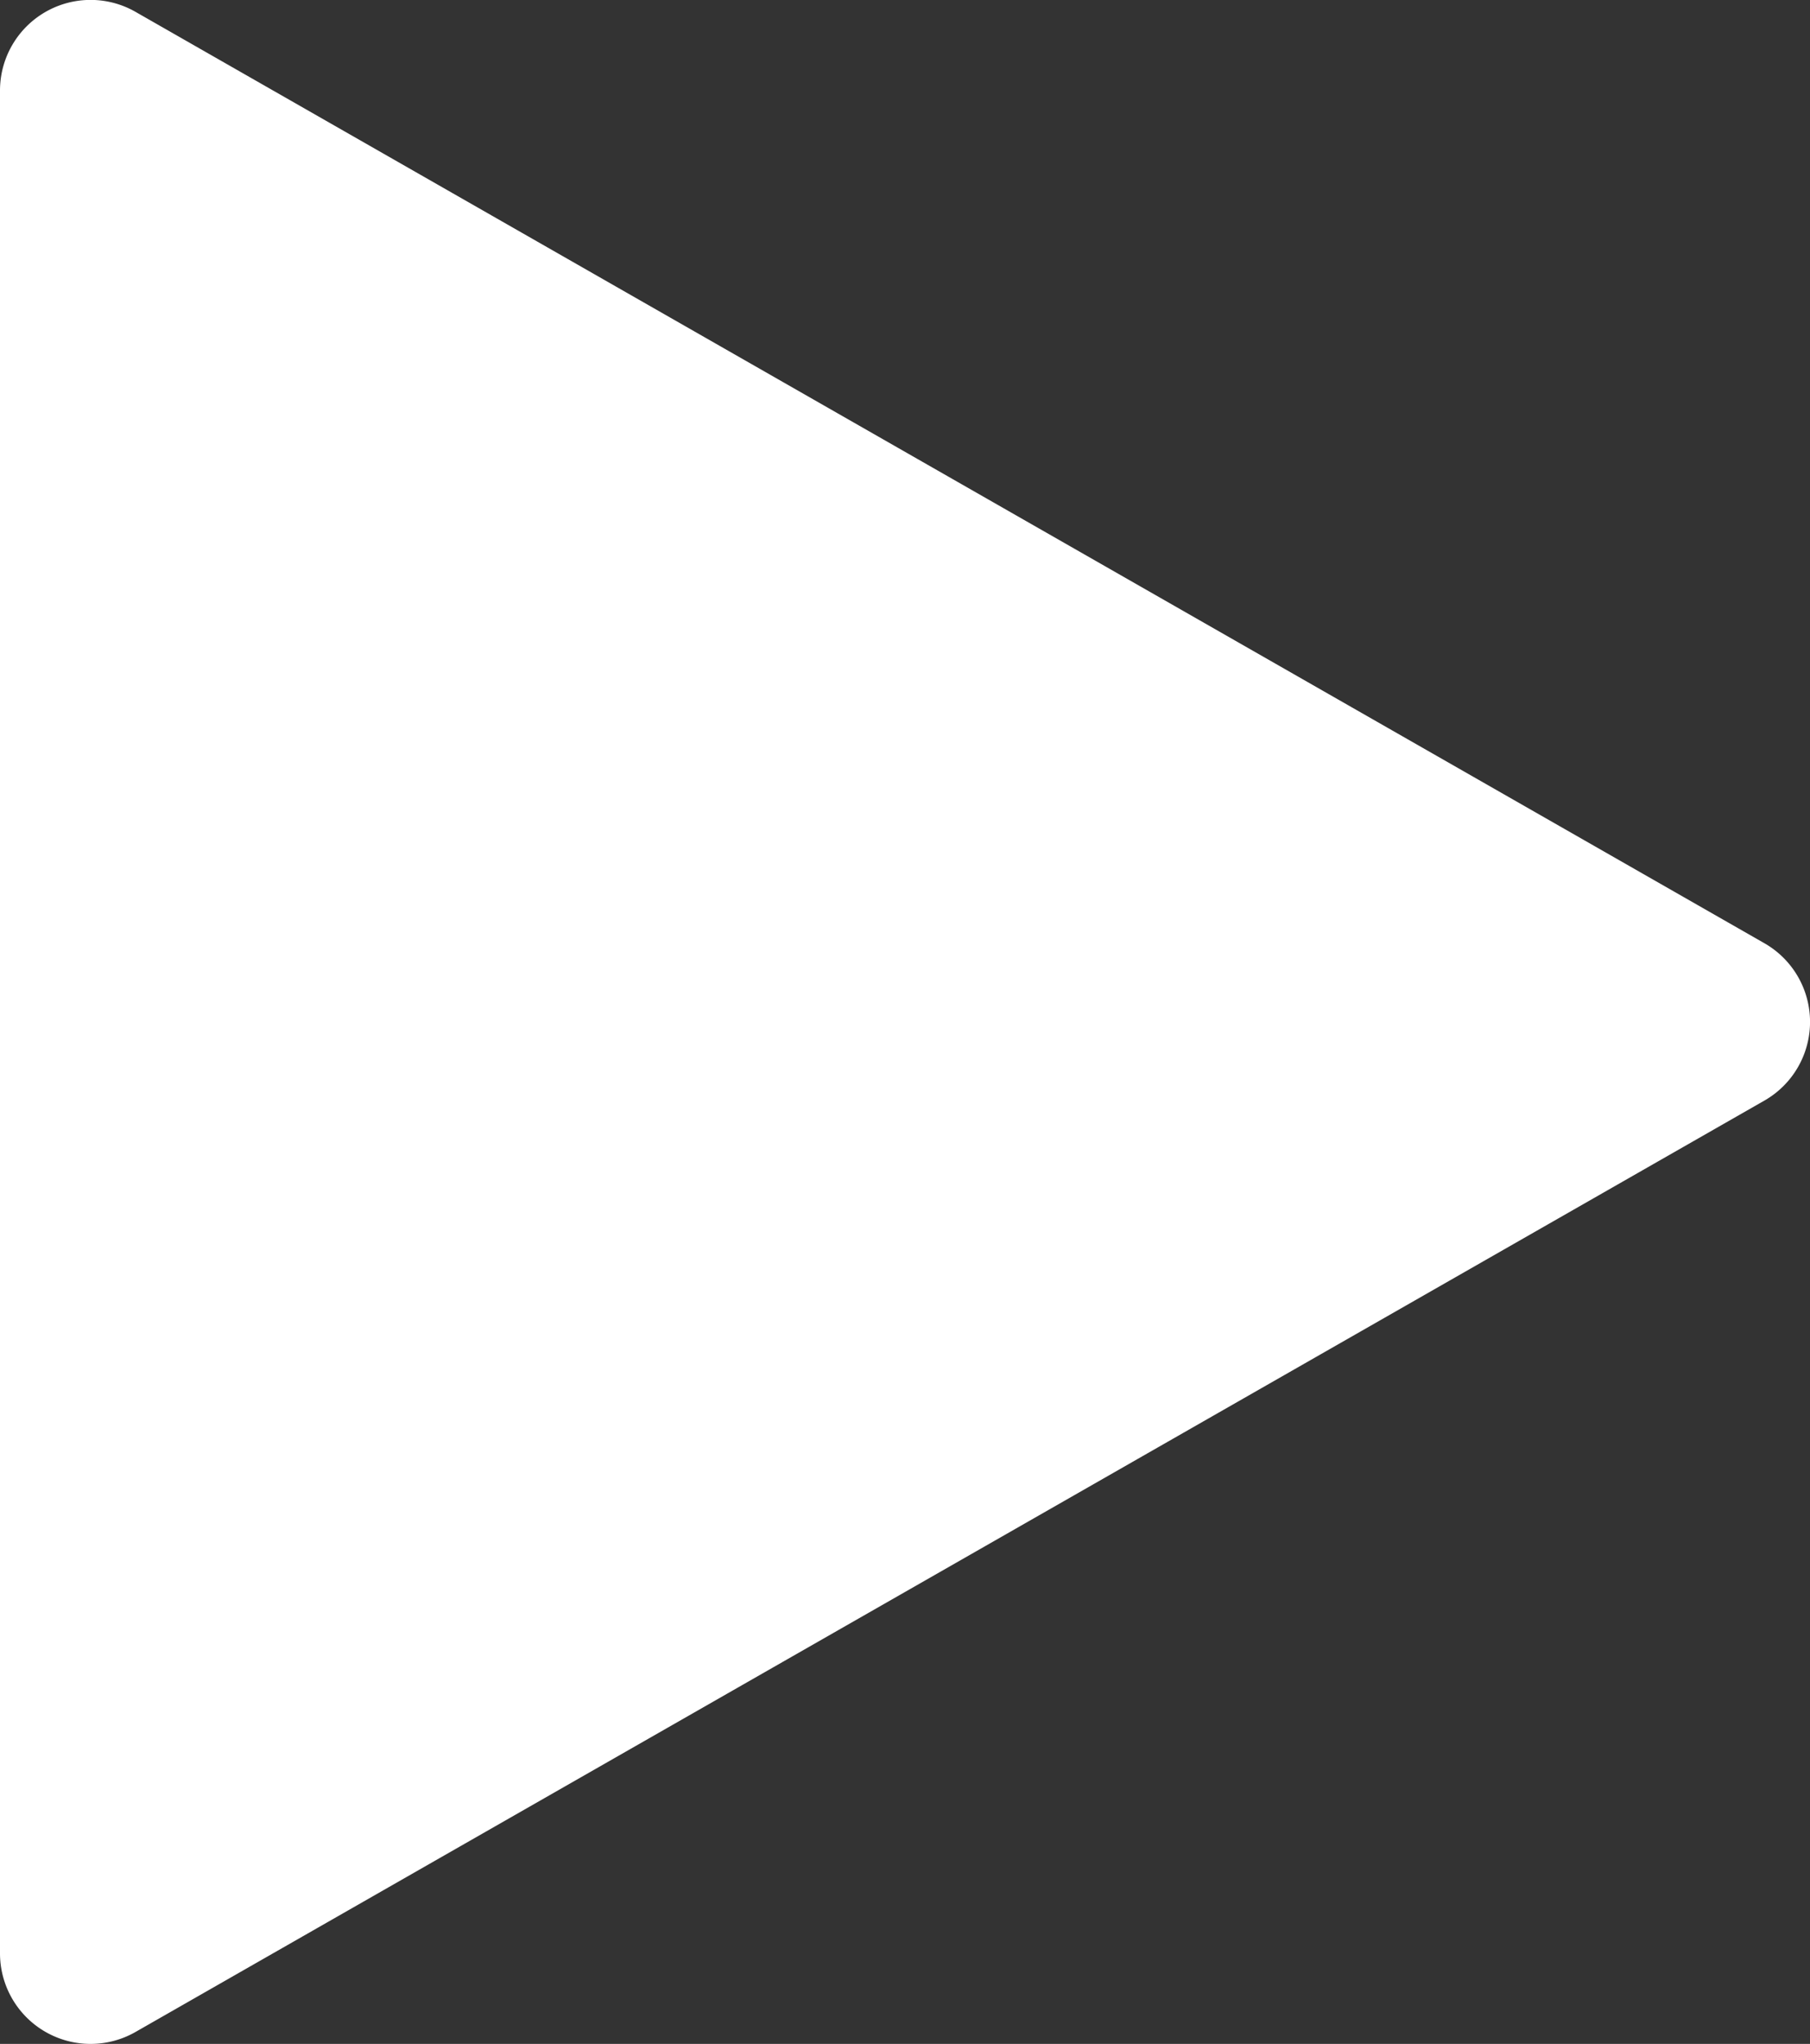 <svg xmlns="http://www.w3.org/2000/svg" width="19.984" height="22.557" viewBox="0 0 19.984 22.557">
  <rect x="0" y="0" width="19.984" height="22.557" fill="#333333" stroke="none"/>
  <path id="パス_235" data-name="パス 235" d="M11.132,1.519a1,1,0,0,1,1.736,0L23.145,19.5a1,1,0,0,1-.868,1.5H1.723a1,1,0,0,1-.868-1.5Z" transform="translate(21 -0.722) rotate(90)" fill="#fff"/>
</svg>
